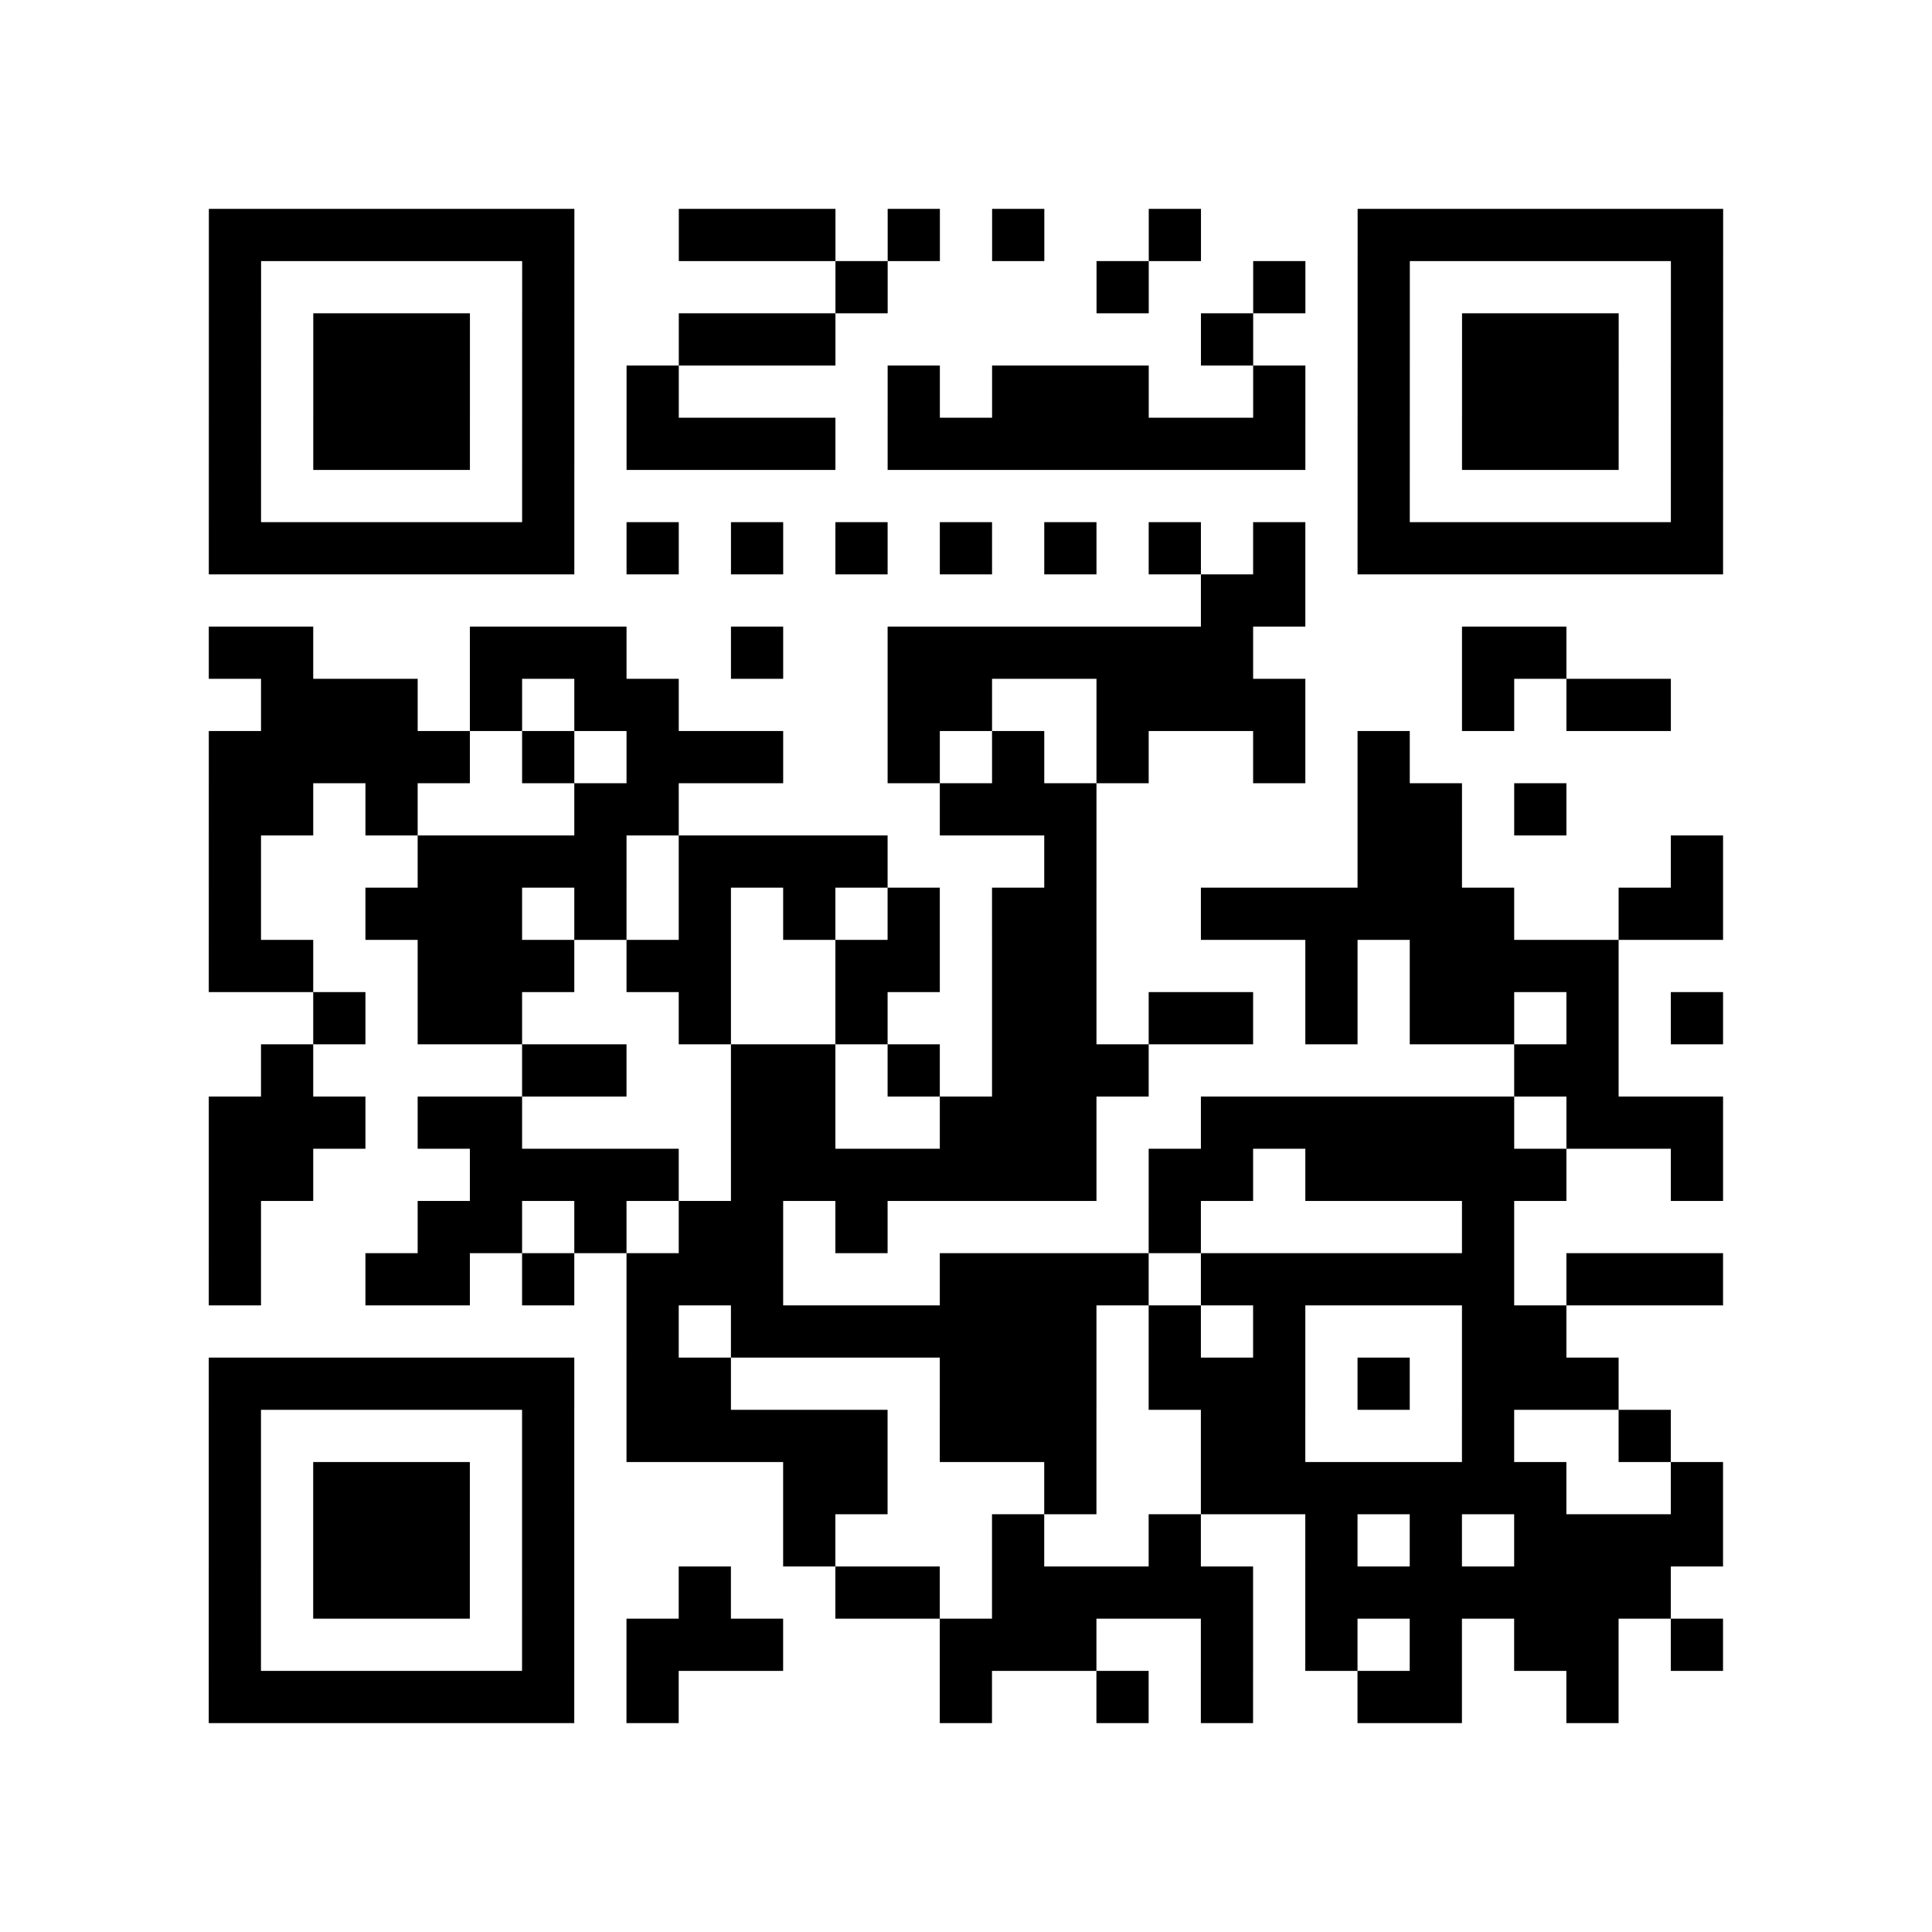 <?xml version="1.0" encoding="utf-8"?>
<svg xmlns="http://www.w3.org/2000/svg" width="37" height="37" class="segno"><path class="qrline" stroke="#000" d="M4 4.5h7m2 0h3m1 0h1m1 0h1m2 0h1m3 0h7m-29 1h1m5 0h1m5 0h1m4 0h1m2 0h1m1 0h1m5 0h1m-29 1h1m1 0h3m1 0h1m2 0h3m7 0h1m2 0h1m1 0h3m1 0h1m-29 1h1m1 0h3m1 0h1m1 0h1m4 0h1m1 0h3m2 0h1m1 0h1m1 0h3m1 0h1m-29 1h1m1 0h3m1 0h1m1 0h4m1 0h8m1 0h1m1 0h3m1 0h1m-29 1h1m5 0h1m15 0h1m5 0h1m-29 1h7m1 0h1m1 0h1m1 0h1m1 0h1m1 0h1m1 0h1m1 0h1m1 0h7m-10 1h2m-21 1h2m3 0h3m2 0h1m2 0h7m4 0h2m-25 1h3m1 0h1m1 0h2m4 0h2m2 0h4m3 0h1m1 0h2m-28 1h5m1 0h1m1 0h3m2 0h1m1 0h1m1 0h1m2 0h1m1 0h1m-23 1h2m1 0h1m3 0h2m5 0h3m5 0h2m1 0h1m-26 1h1m3 0h4m1 0h4m3 0h1m5 0h2m4 0h1m-29 1h1m2 0h3m1 0h1m1 0h1m1 0h1m1 0h1m1 0h2m2 0h6m2 0h2m-29 1h2m2 0h3m1 0h2m2 0h2m1 0h2m4 0h1m1 0h4m-25 1h1m1 0h2m3 0h1m2 0h1m2 0h2m1 0h2m1 0h1m1 0h2m1 0h1m1 0h1m-28 1h1m4 0h2m2 0h2m1 0h1m1 0h3m7 0h2m-27 1h3m1 0h2m4 0h2m2 0h3m2 0h6m1 0h3m-29 1h2m3 0h4m1 0h7m1 0h2m1 0h5m2 0h1m-29 1h1m3 0h2m1 0h1m1 0h2m1 0h1m5 0h1m5 0h1m-25 1h1m2 0h2m1 0h1m1 0h3m3 0h4m1 0h6m1 0h3m-21 1h1m1 0h7m1 0h1m1 0h1m3 0h2m-26 1h7m1 0h2m4 0h3m1 0h3m1 0h1m1 0h3m-27 1h1m5 0h1m1 0h5m1 0h3m2 0h2m3 0h1m2 0h1m-28 1h1m1 0h3m1 0h1m4 0h2m3 0h1m2 0h7m2 0h1m-29 1h1m1 0h3m1 0h1m4 0h1m3 0h1m2 0h1m2 0h1m1 0h1m1 0h4m-29 1h1m1 0h3m1 0h1m2 0h1m2 0h2m1 0h5m1 0h7m-28 1h1m5 0h1m1 0h3m3 0h3m2 0h1m1 0h1m1 0h1m1 0h2m1 0h1m-29 1h7m1 0h1m5 0h1m2 0h1m1 0h1m2 0h2m2 0h1"/></svg>
